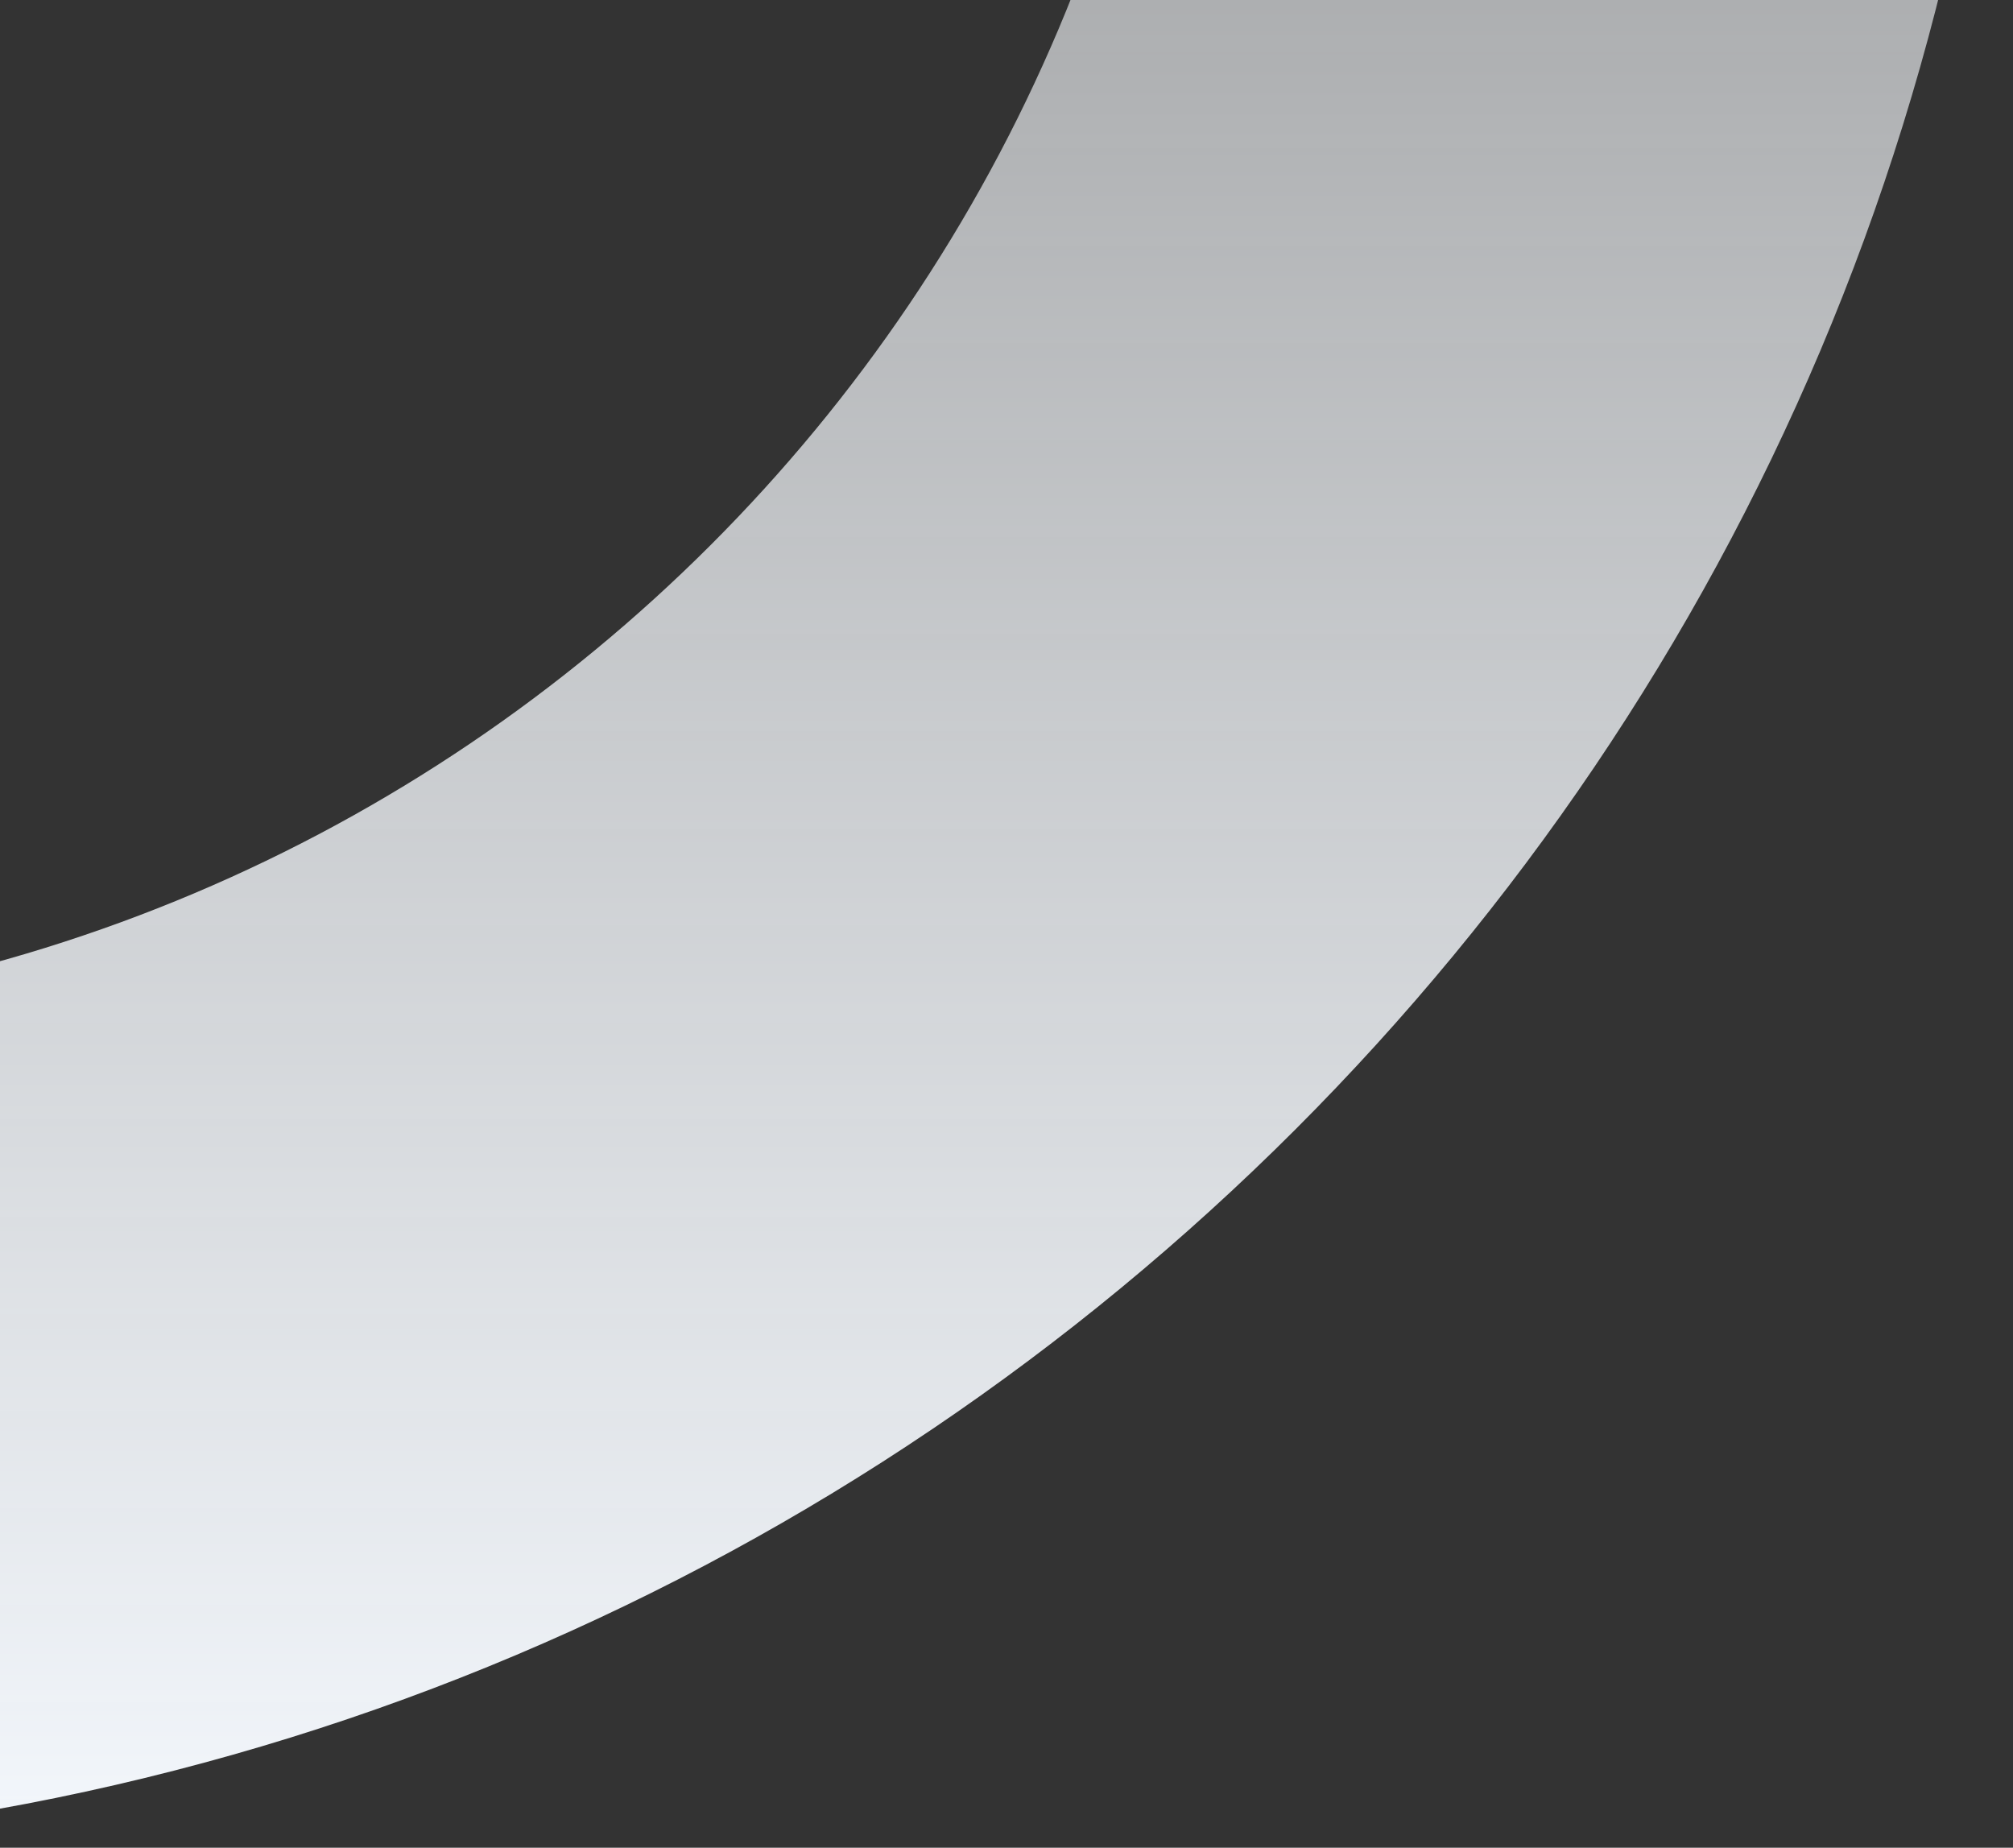 <svg width="487" height="447" viewBox="0 0 487 447" fill="none" xmlns="http://www.w3.org/2000/svg">
<rect x="0" y="0" width="487" height="447" fill="#333333" stroke="none"/>
<path fill-rule="evenodd" clip-rule="evenodd" d="M-106 447C221.505 447 487 181.505 487 -146C487 -473.505 221.505 -739 -106 -739C-433.505 -739 -699 -473.505 -699 -146C-699 181.505 -433.505 447 -106 447ZM-106 247C-323.048 247 -499 71.048 -499 -146C-499 -363.048 -323.048 -539 -106 -539C111.048 -539 287 -363.048 287 -146C287 71.048 111.048 247 -106 247Z" fill="url(#paint0_linear_1150_2377)"/>
<defs>
<linearGradient id="paint0_linear_1150_2377" x1="-699" y1="-739" x2="-699" y2="447" gradientUnits="userSpaceOnUse">
<stop stop-color="#FAFBFB" stop-opacity="0.01"/>
<stop offset="1" stop-color="#F3F7FC"/>
</linearGradient>
</defs>
</svg>
